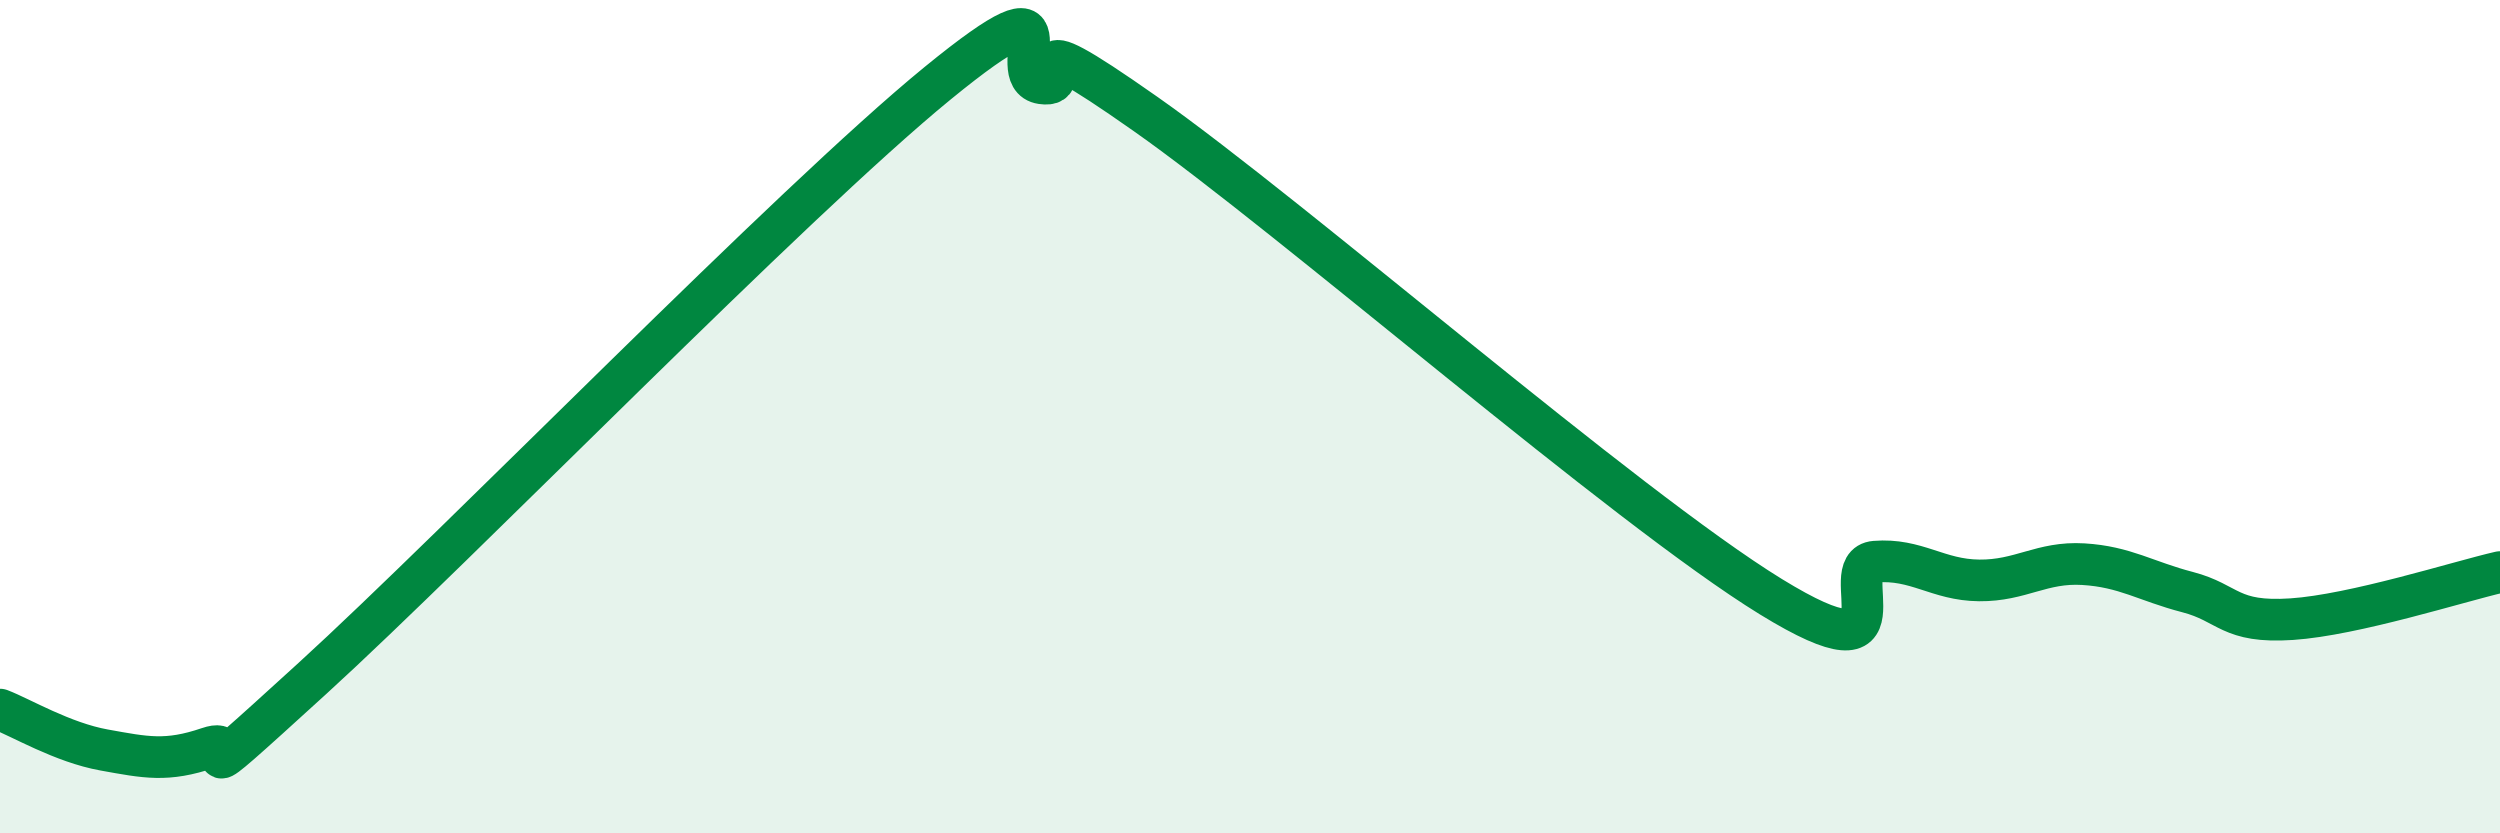 
    <svg width="60" height="20" viewBox="0 0 60 20" xmlns="http://www.w3.org/2000/svg">
      <path
        d="M 0,17.03 C 0.5,17.22 1.5,17.82 2.5,18 C 3.5,18.18 4,18.29 5,17.95 C 6,17.61 4,19.47 7.5,16.28 C 11,13.09 19,4.86 22.5,2 C 26,-0.86 24,1.85 25,2 C 26,2.15 24,0.28 27.5,2.74 C 31,5.2 39,12.17 42.5,14.32 C 46,16.47 44,13.56 45,13.48 C 46,13.4 46.5,13.92 47.5,13.93 C 48.5,13.94 49,13.48 50,13.54 C 51,13.6 51.5,13.95 52.5,14.21 C 53.5,14.47 53.5,14.96 55,14.86 C 56.5,14.76 59,13.96 60,13.73L60 20L0 20Z"
        fill="#008740"
        opacity="0.1"
        stroke-linecap="round"
        stroke-linejoin="round"
      />
      <path
        d="M 0,17.03 C 0.5,17.22 1.5,17.82 2.5,18 C 3.5,18.18 4,18.29 5,17.95 C 6,17.61 4,19.47 7.5,16.28 C 11,13.09 19,4.86 22.5,2 C 26,-0.86 24,1.85 25,2 C 26,2.15 24,0.28 27.5,2.74 C 31,5.2 39,12.17 42.5,14.32 C 46,16.47 44,13.56 45,13.48 C 46,13.4 46.5,13.92 47.5,13.93 C 48.5,13.94 49,13.48 50,13.54 C 51,13.6 51.5,13.95 52.5,14.21 C 53.5,14.47 53.5,14.96 55,14.86 C 56.5,14.76 59,13.96 60,13.73"
        stroke="#008740"
        stroke-width="1"
        fill="none"
        stroke-linecap="round"
        stroke-linejoin="round"
      />
    </svg>
  